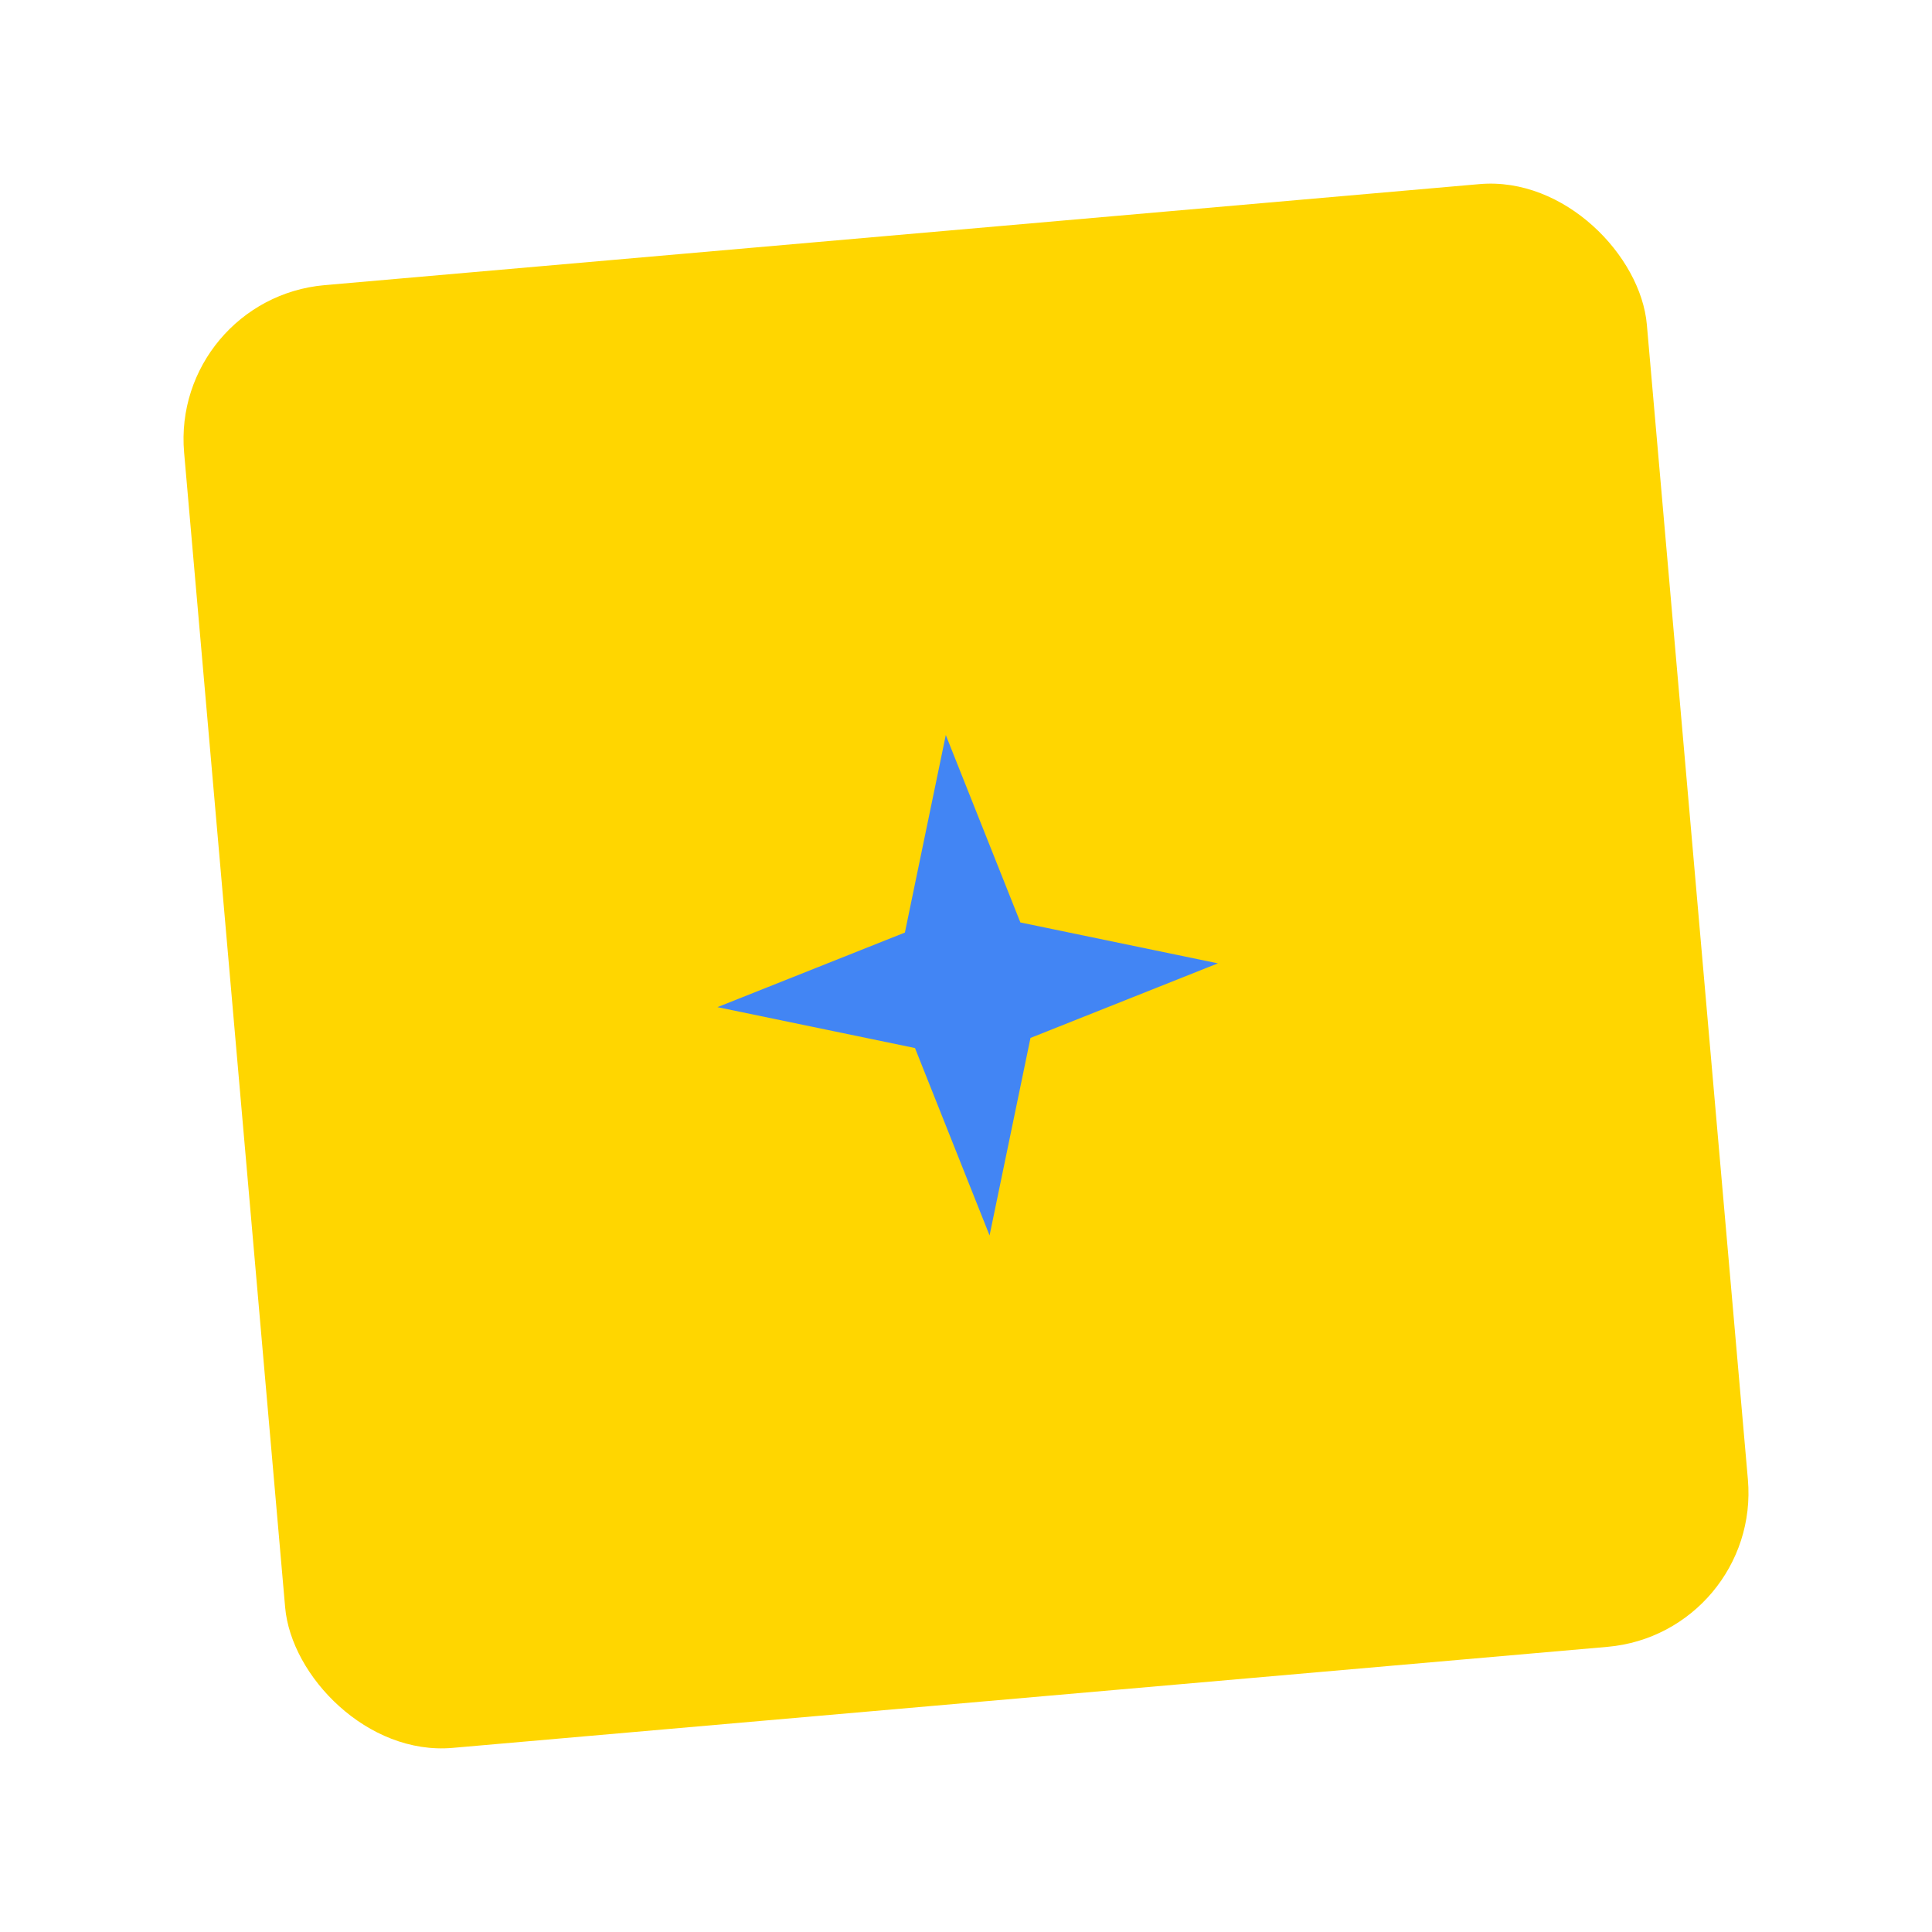 <svg width="32" height="32" viewBox="0 0 100 100" xmlns="http://www.w3.org/2000/svg">
  <!-- Yellow sticky note with a slight rotation -->
  <g transform="rotate(-5 50 50)">
    <!-- Main body of the note -->
    <rect x="12" y="12" width="76" height="76" rx="8" fill="#FFD600" />
    
    <!-- AI Sparkle Icon -->
    <path fill="#4285F4" d="M50,38 L53,48 L63,51 L53,54 L50,64 L47,54 L37,51 L47,48 Z" />
  </g>
</svg>
